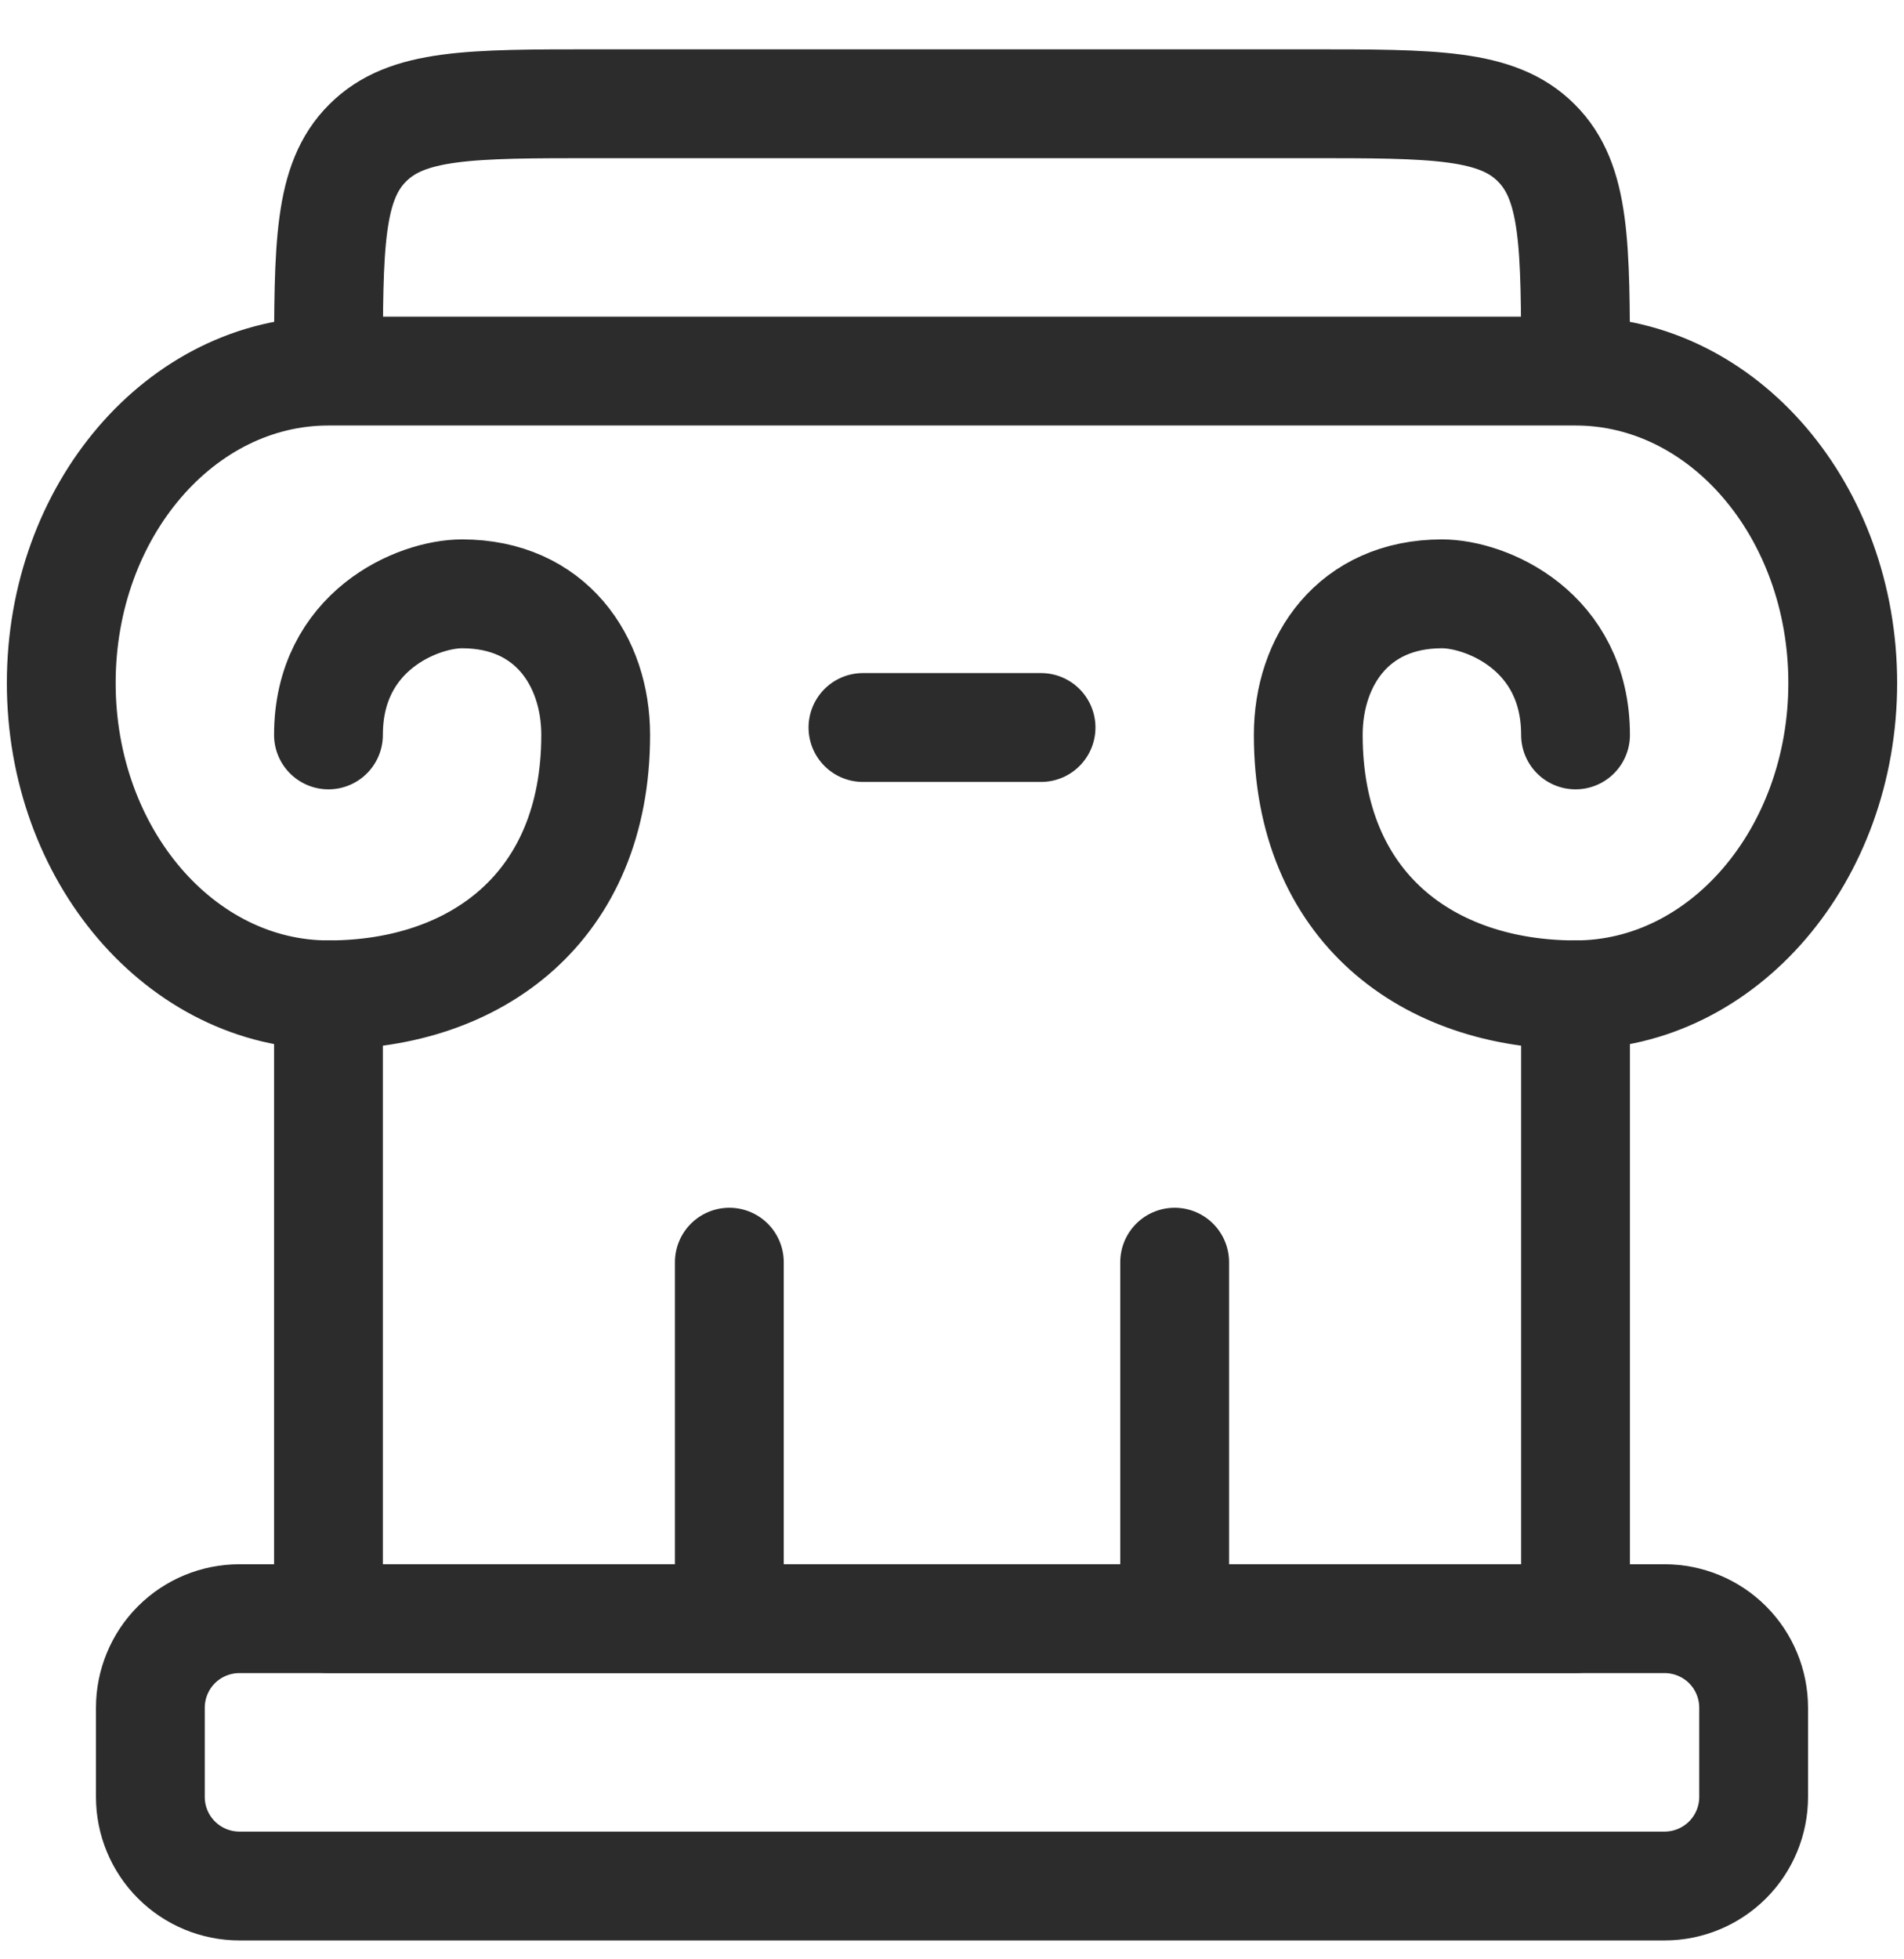 <?xml version="1.0" encoding="UTF-8"?> <svg xmlns="http://www.w3.org/2000/svg" width="35" height="36" viewBox="0 0 35 36" fill="none"><path d="M6.038 13.503C6.038 11.594 7.676 10.911 8.494 10.911C10.122 10.911 10.95 12.146 10.95 13.503C10.95 16.668 8.752 18.279 6.038 18.279C3.325 18.279 1.126 15.713 1.126 12.549C1.126 9.383 3.325 6.818 6.038 6.818M6.038 6.818H28.962M6.038 6.818C6.038 4.501 6.038 3.343 6.759 2.626C7.478 1.906 8.635 1.906 10.95 1.906H24.049C26.366 1.906 27.524 1.906 28.241 2.626C28.962 3.345 28.962 4.503 28.962 6.818M28.962 6.818C31.675 6.818 33.874 9.383 33.874 12.549C33.874 15.713 31.675 18.279 28.962 18.279C26.248 18.279 24.049 16.668 24.049 13.503C24.049 12.144 24.878 10.911 26.506 10.911C27.324 10.911 28.962 11.594 28.962 13.503M19.137 13.367H15.863M13.407 29.741V23.191M21.593 29.741V23.191M2.764 31.378C2.764 30.944 2.936 30.527 3.243 30.22C3.55 29.913 3.967 29.741 4.401 29.741H30.599C31.033 29.741 31.45 29.913 31.757 30.22C32.064 30.527 32.236 30.944 32.236 31.378V33.016C32.236 33.45 32.064 33.866 31.757 34.173C31.45 34.48 31.033 34.653 30.599 34.653H4.401C3.967 34.653 3.55 34.48 3.243 34.173C2.936 33.866 2.764 33.45 2.764 33.016V31.378Z" stroke="#2C2C2C" stroke-width="2" stroke-linecap="round" stroke-linejoin="round"></path><path d="M6.038 18.279V29.741H28.962V18.279" stroke="#2C2C2C" stroke-width="2" stroke-linecap="round" stroke-linejoin="round"></path></svg> 